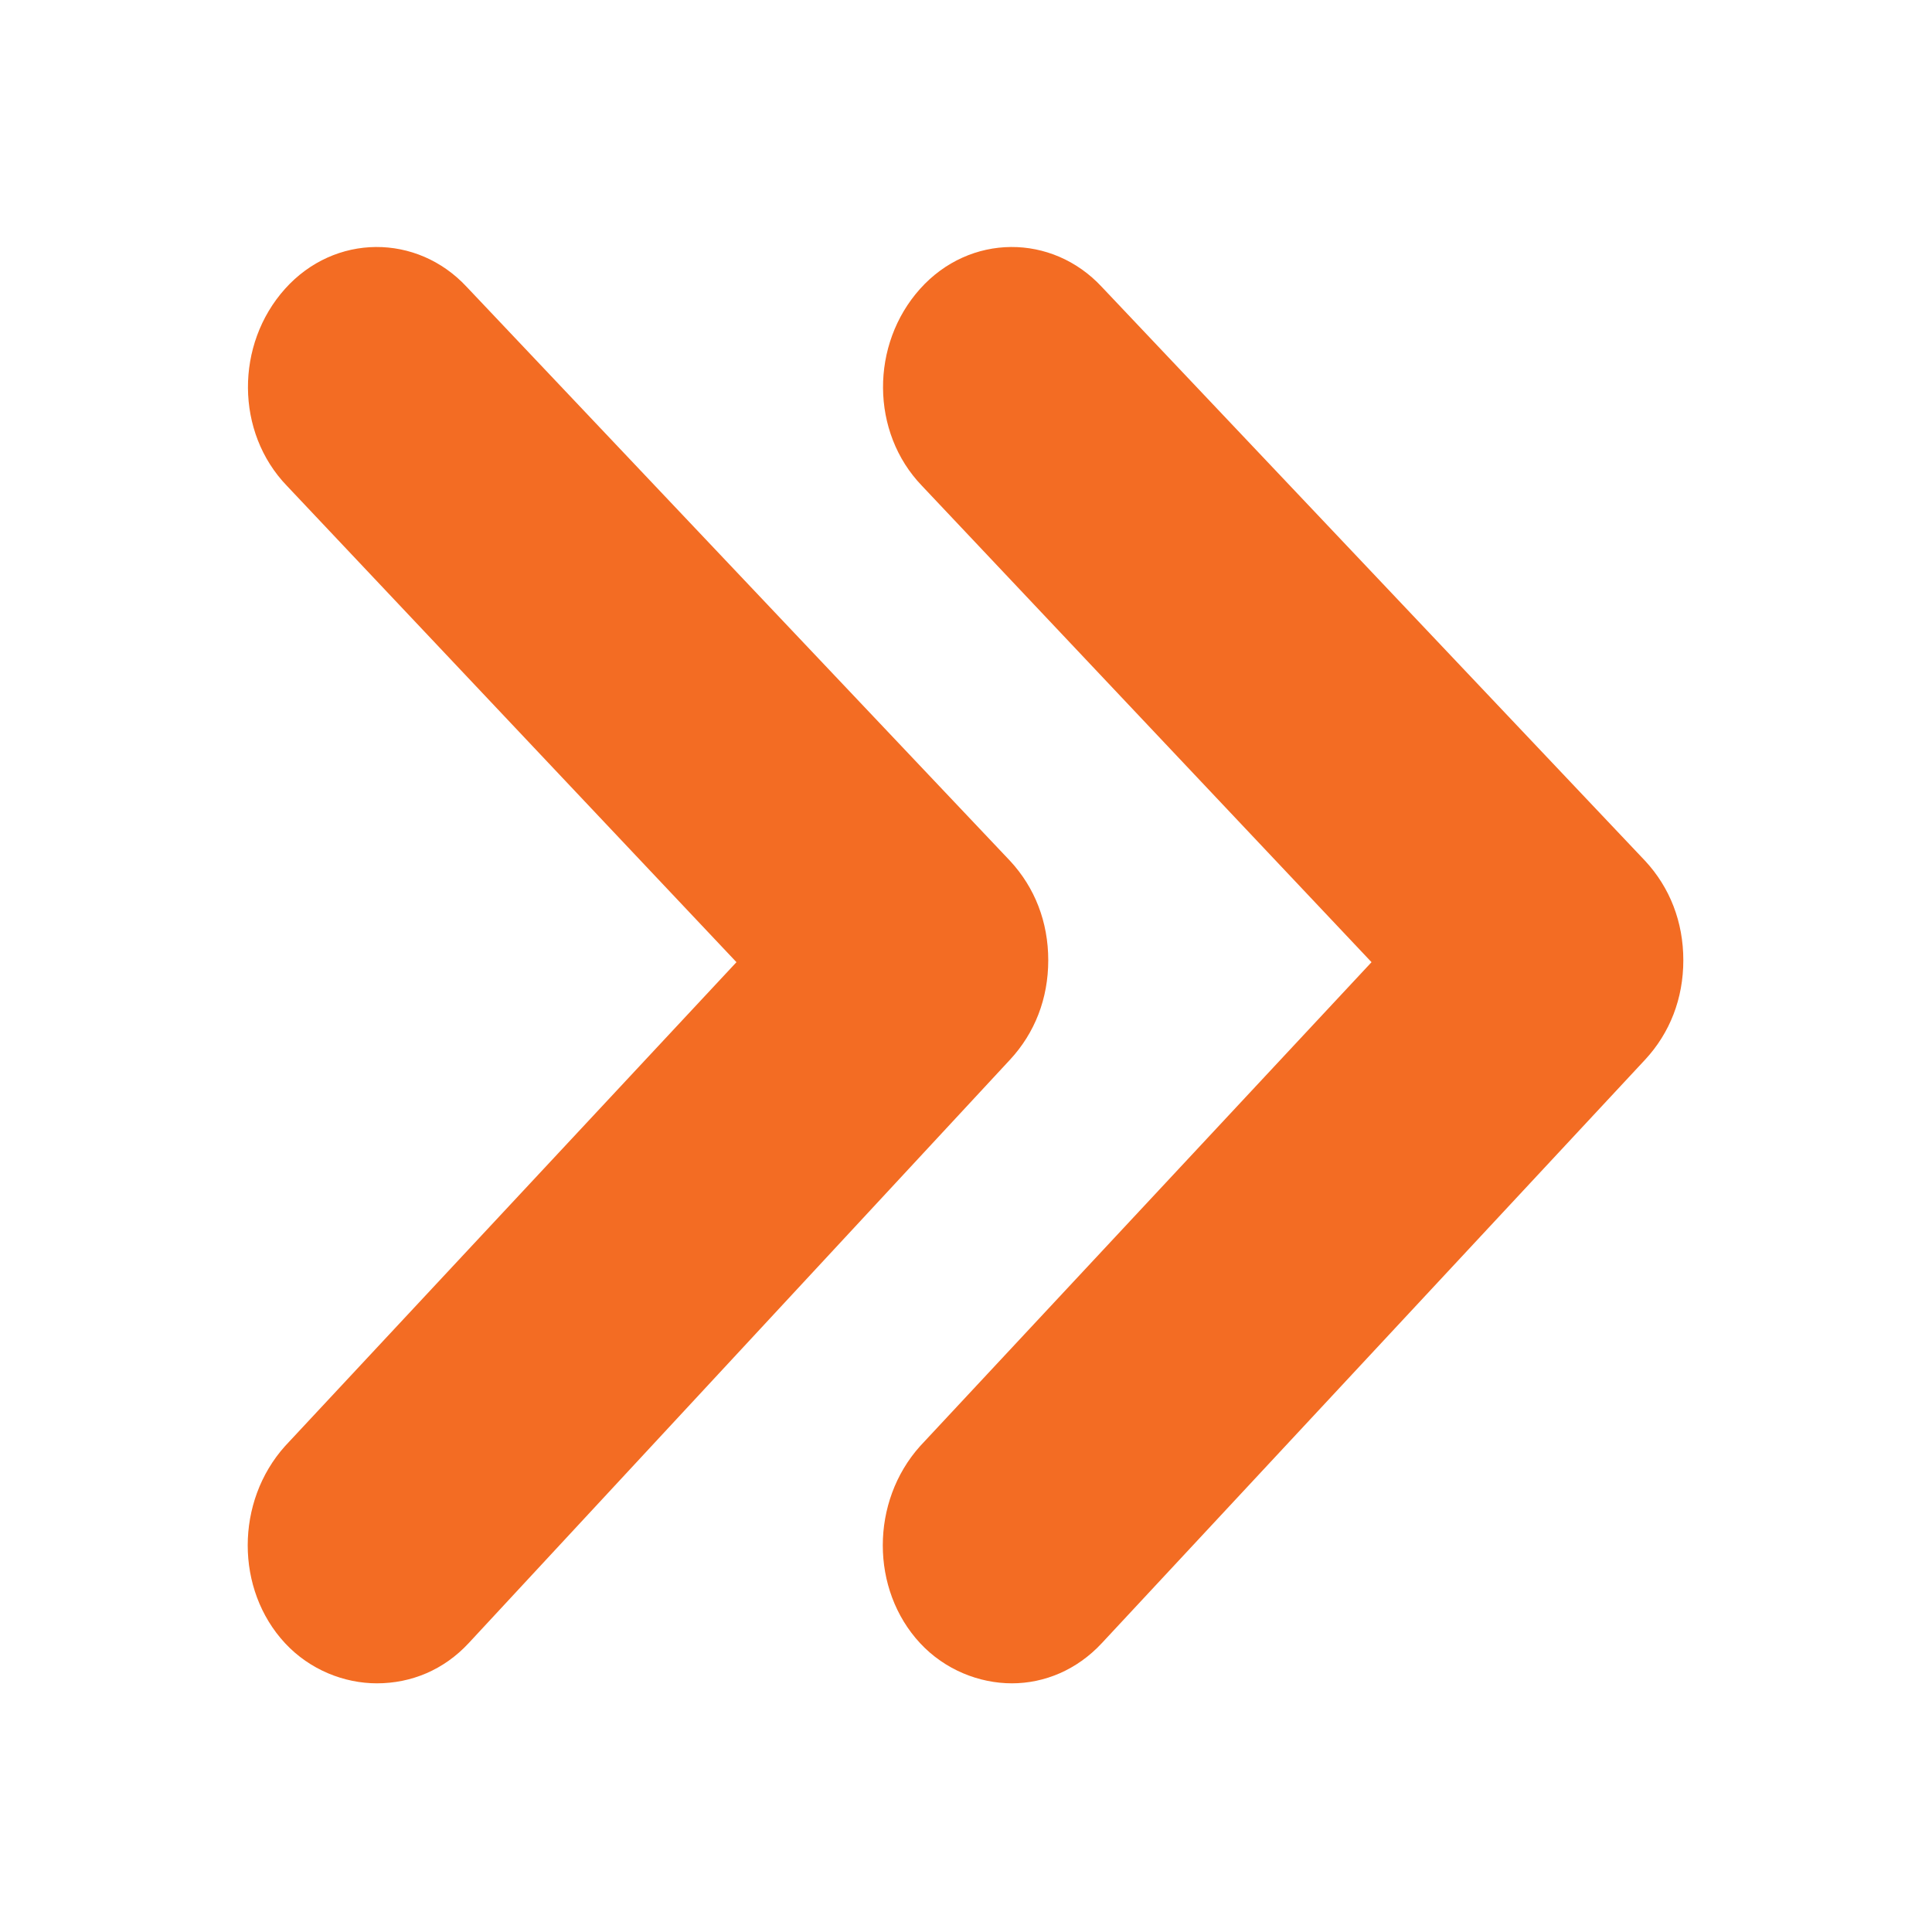 ﻿<?xml version="1.0" encoding="utf-8"?>
<!-- Generator: Adobe Illustrator 28.0.0, SVG Export Plug-In . SVG Version: 6.00 Build 0)  -->
<svg version="1.2" baseProfile="tiny-ps" xmlns:xlink="http://www.w3.org/1999/xlink" viewBox="0 0 101 101" xmlns="http://www.w3.org/2000/svg">
  <title>accelant</title>
<g id="arrows">
	<g id="arrows_00000008859856079099695570000004359171950498414257_">
		<path id="left_arrow" fill="#F36C23" d="M19.7,88c-1.7,0-3.5-0.7-4.8-2.1c-2.6-2.8-2.6-7.4,0-10.3l23.6-25.3L15,25.4    c-2.7-2.8-2.7-7.4-0.1-10.3s6.9-2.9,9.5-0.1l28.4,30c1.3,1.4,2,3.2,2,5.2s-0.7,3.8-2,5.2L24.5,85.9C23.2,87.3,21.5,88,19.7,88    L19.7,88z" />
		<path id="right_arrow" fill="#F36C23" d="M52.9,88c-1.7,0-3.5-0.7-4.8-2.1c-2.6-2.8-2.6-7.4,0-10.3l23.6-25.3L48.2,25.4    c-2.7-2.8-2.7-7.4-0.1-10.3c2.6-2.9,6.9-2.9,9.5-0.1l28.4,30c1.3,1.4,2,3.2,2,5.2s-0.7,3.8-2,5.2L57.6,85.9    C56.3,87.3,54.6,88,52.9,88L52.9,88z" />
	</g>
</g>
</svg>
